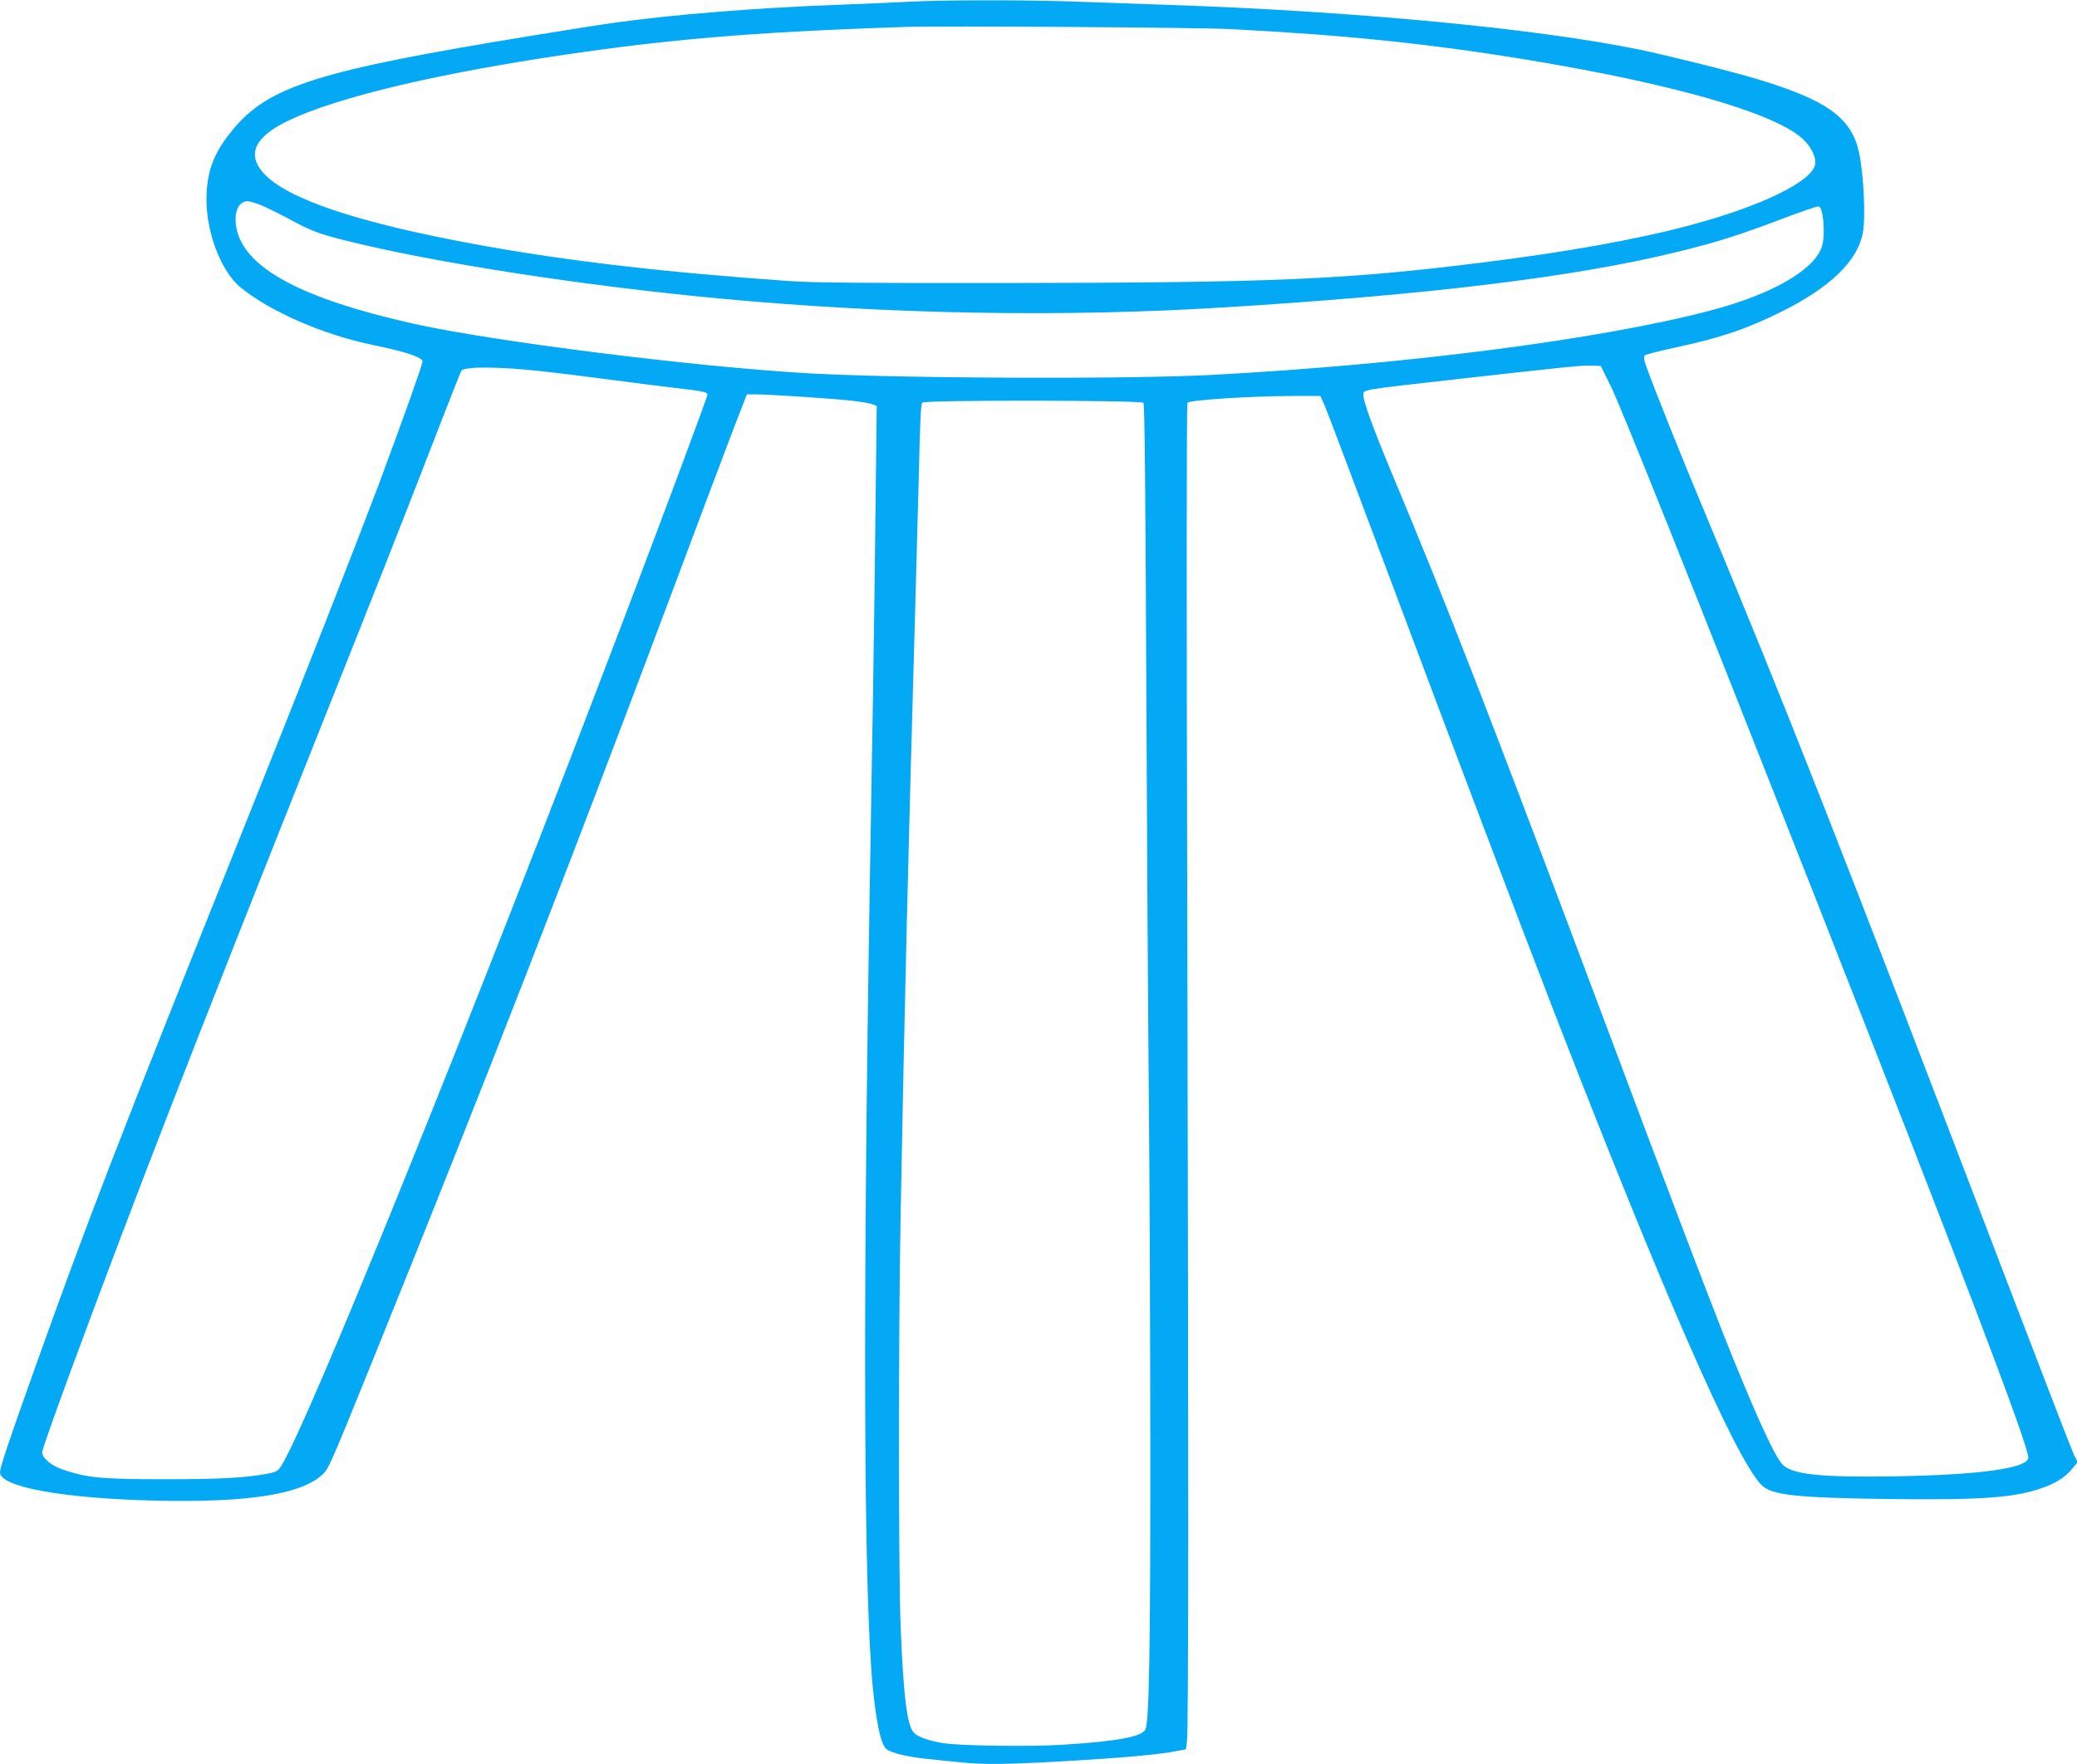 <?xml version="1.0" standalone="no"?>
<!DOCTYPE svg PUBLIC "-//W3C//DTD SVG 20010904//EN"
 "http://www.w3.org/TR/2001/REC-SVG-20010904/DTD/svg10.dtd">
<svg version="1.0" xmlns="http://www.w3.org/2000/svg"
 width="1280pt" height="1087pt" viewBox="0 0 1280 1087"
 preserveAspectRatio="xMidYMid meet">
<g transform="translate(0,1087) scale(0.1,-0.1)"
fill="#03a9f4" stroke="none">
<path d="M5595 10859 c-77 -4 -275 -13 -440 -19 -494 -18 -1022 -61 -1375
-111 -80 -11 -308 -47 -508 -80 -1320 -215 -1621 -311 -1843 -585 -104 -128
-145 -227 -155 -372 -16 -220 79 -488 211 -595 183 -148 506 -289 810 -352
205 -43 298 -73 309 -100 4 -10 -126 -375 -268 -755 -164 -434 -457 -1182
-853 -2170 -759 -1894 -940 -2362 -1275 -3300 -153 -428 -208 -593 -208 -623
0 -90 390 -161 965 -174 558 -12 882 37 1017 156 43 38 45 42 334 756 674
1666 1186 2982 1814 4655 182 487 363 967 402 1068 l71 182 56 0 c87 0 505
-28 606 -41 49 -6 101 -15 114 -21 l24 -9 -7 -597 c-3 -328 -11 -862 -16
-1187 -6 -324 -14 -855 -20 -1180 -44 -2667 -37 -4383 20 -4945 22 -215 49
-337 81 -366 28 -25 133 -51 260 -63 63 -7 155 -16 206 -21 127 -14 285 -12
588 5 407 23 627 43 742 66 l52 10 6 52 c10 89 10 1683 2 5017 -5 1952 -5
3220 1 3228 12 17 385 41 638 42 l181 0 26 -57 c14 -32 197 -517 407 -1078
402 -1073 787 -2090 988 -2610 685 -1769 1133 -2793 1295 -2963 62 -65 209
-81 782 -89 587 -7 789 8 964 73 80 30 134 66 174 117 l31 37 -22 43 c-11 23
-189 483 -395 1022 -1084 2836 -1380 3587 -1884 4795 -150 358 -311 761 -359
897 -13 36 -15 56 -8 63 5 5 92 28 191 49 283 61 443 116 661 225 290 146 455
304 491 474 20 95 7 375 -24 510 -48 207 -198 315 -617 442 -153 47 -555 147
-738 185 -636 130 -1751 236 -2900 275 -173 6 -430 15 -570 20 -290 11 -827
11 -1035 -1z m1980 -168 c711 -36 1241 -91 1847 -191 887 -147 1502 -323 1682
-481 57 -50 90 -117 82 -163 -20 -105 -335 -258 -771 -374 -325 -87 -763 -166
-1290 -231 -837 -104 -1272 -123 -2925 -125 -842 -1 -1204 2 -1335 12 -771 54
-1371 124 -1915 223 -740 135 -1181 282 -1326 442 -106 118 -53 227 160 327
285 134 832 268 1546 380 742 115 1281 162 2250 194 217 7 1801 -3 1995 -13z
m-5967 -1085 c32 -13 109 -51 171 -84 136 -74 184 -92 342 -132 539 -136 1466
-280 2309 -359 1045 -98 2120 -117 3115 -55 1255 77 2159 187 2780 339 248 60
384 103 643 201 123 47 231 84 240 82 28 -5 42 -166 22 -240 -41 -148 -305
-301 -691 -402 -677 -178 -1876 -333 -3069 -396 -522 -28 -1934 -22 -2495 10
-703 41 -1938 196 -2430 306 -686 154 -1036 341 -1087 584 -20 96 10 170 67
170 14 0 51 -11 83 -24z m8319 -1116 c63 -127 482 -1175 1250 -3125 889 -2260
1323 -3399 1323 -3476 0 -66 -294 -107 -815 -116 -464 -8 -643 11 -701 74 -53
57 -186 353 -381 847 -122 311 -319 828 -708 1866 -710 1892 -981 2592 -1316
3390 -120 288 -181 456 -177 490 4 30 -18 27 633 100 678 76 705 78 770 77
l60 -2 62 -125z m-6602 94 c77 -8 257 -30 400 -49 143 -19 337 -44 432 -55
181 -21 203 -26 203 -42 0 -13 -269 -735 -512 -1373 -938 -2467 -1948 -4962
-2114 -5227 -20 -31 -31 -38 -76 -47 -138 -27 -288 -36 -638 -36 -391 0 -478
8 -626 57 -76 25 -134 72 -134 110 0 14 81 243 179 509 403 1089 729 1928
1554 3999 357 896 451 1134 678 1719 92 238 170 436 173 438 25 25 230 24 481
-3z m3722 -196 c7 -9 13 -605 17 -1678 4 -916 11 -2088 16 -2605 5 -517 9
-1502 9 -2190 1 -1182 -7 -1642 -29 -1699 -17 -47 -167 -75 -505 -97 -203 -13
-645 -7 -745 10 -94 17 -154 38 -179 65 -41 44 -64 226 -81 666 -13 317 -13
1836 0 2510 24 1293 48 2278 90 3745 5 182 14 512 20 735 11 452 14 523 24
539 11 17 1350 15 1363 -1z"/>
</g>
</svg>
